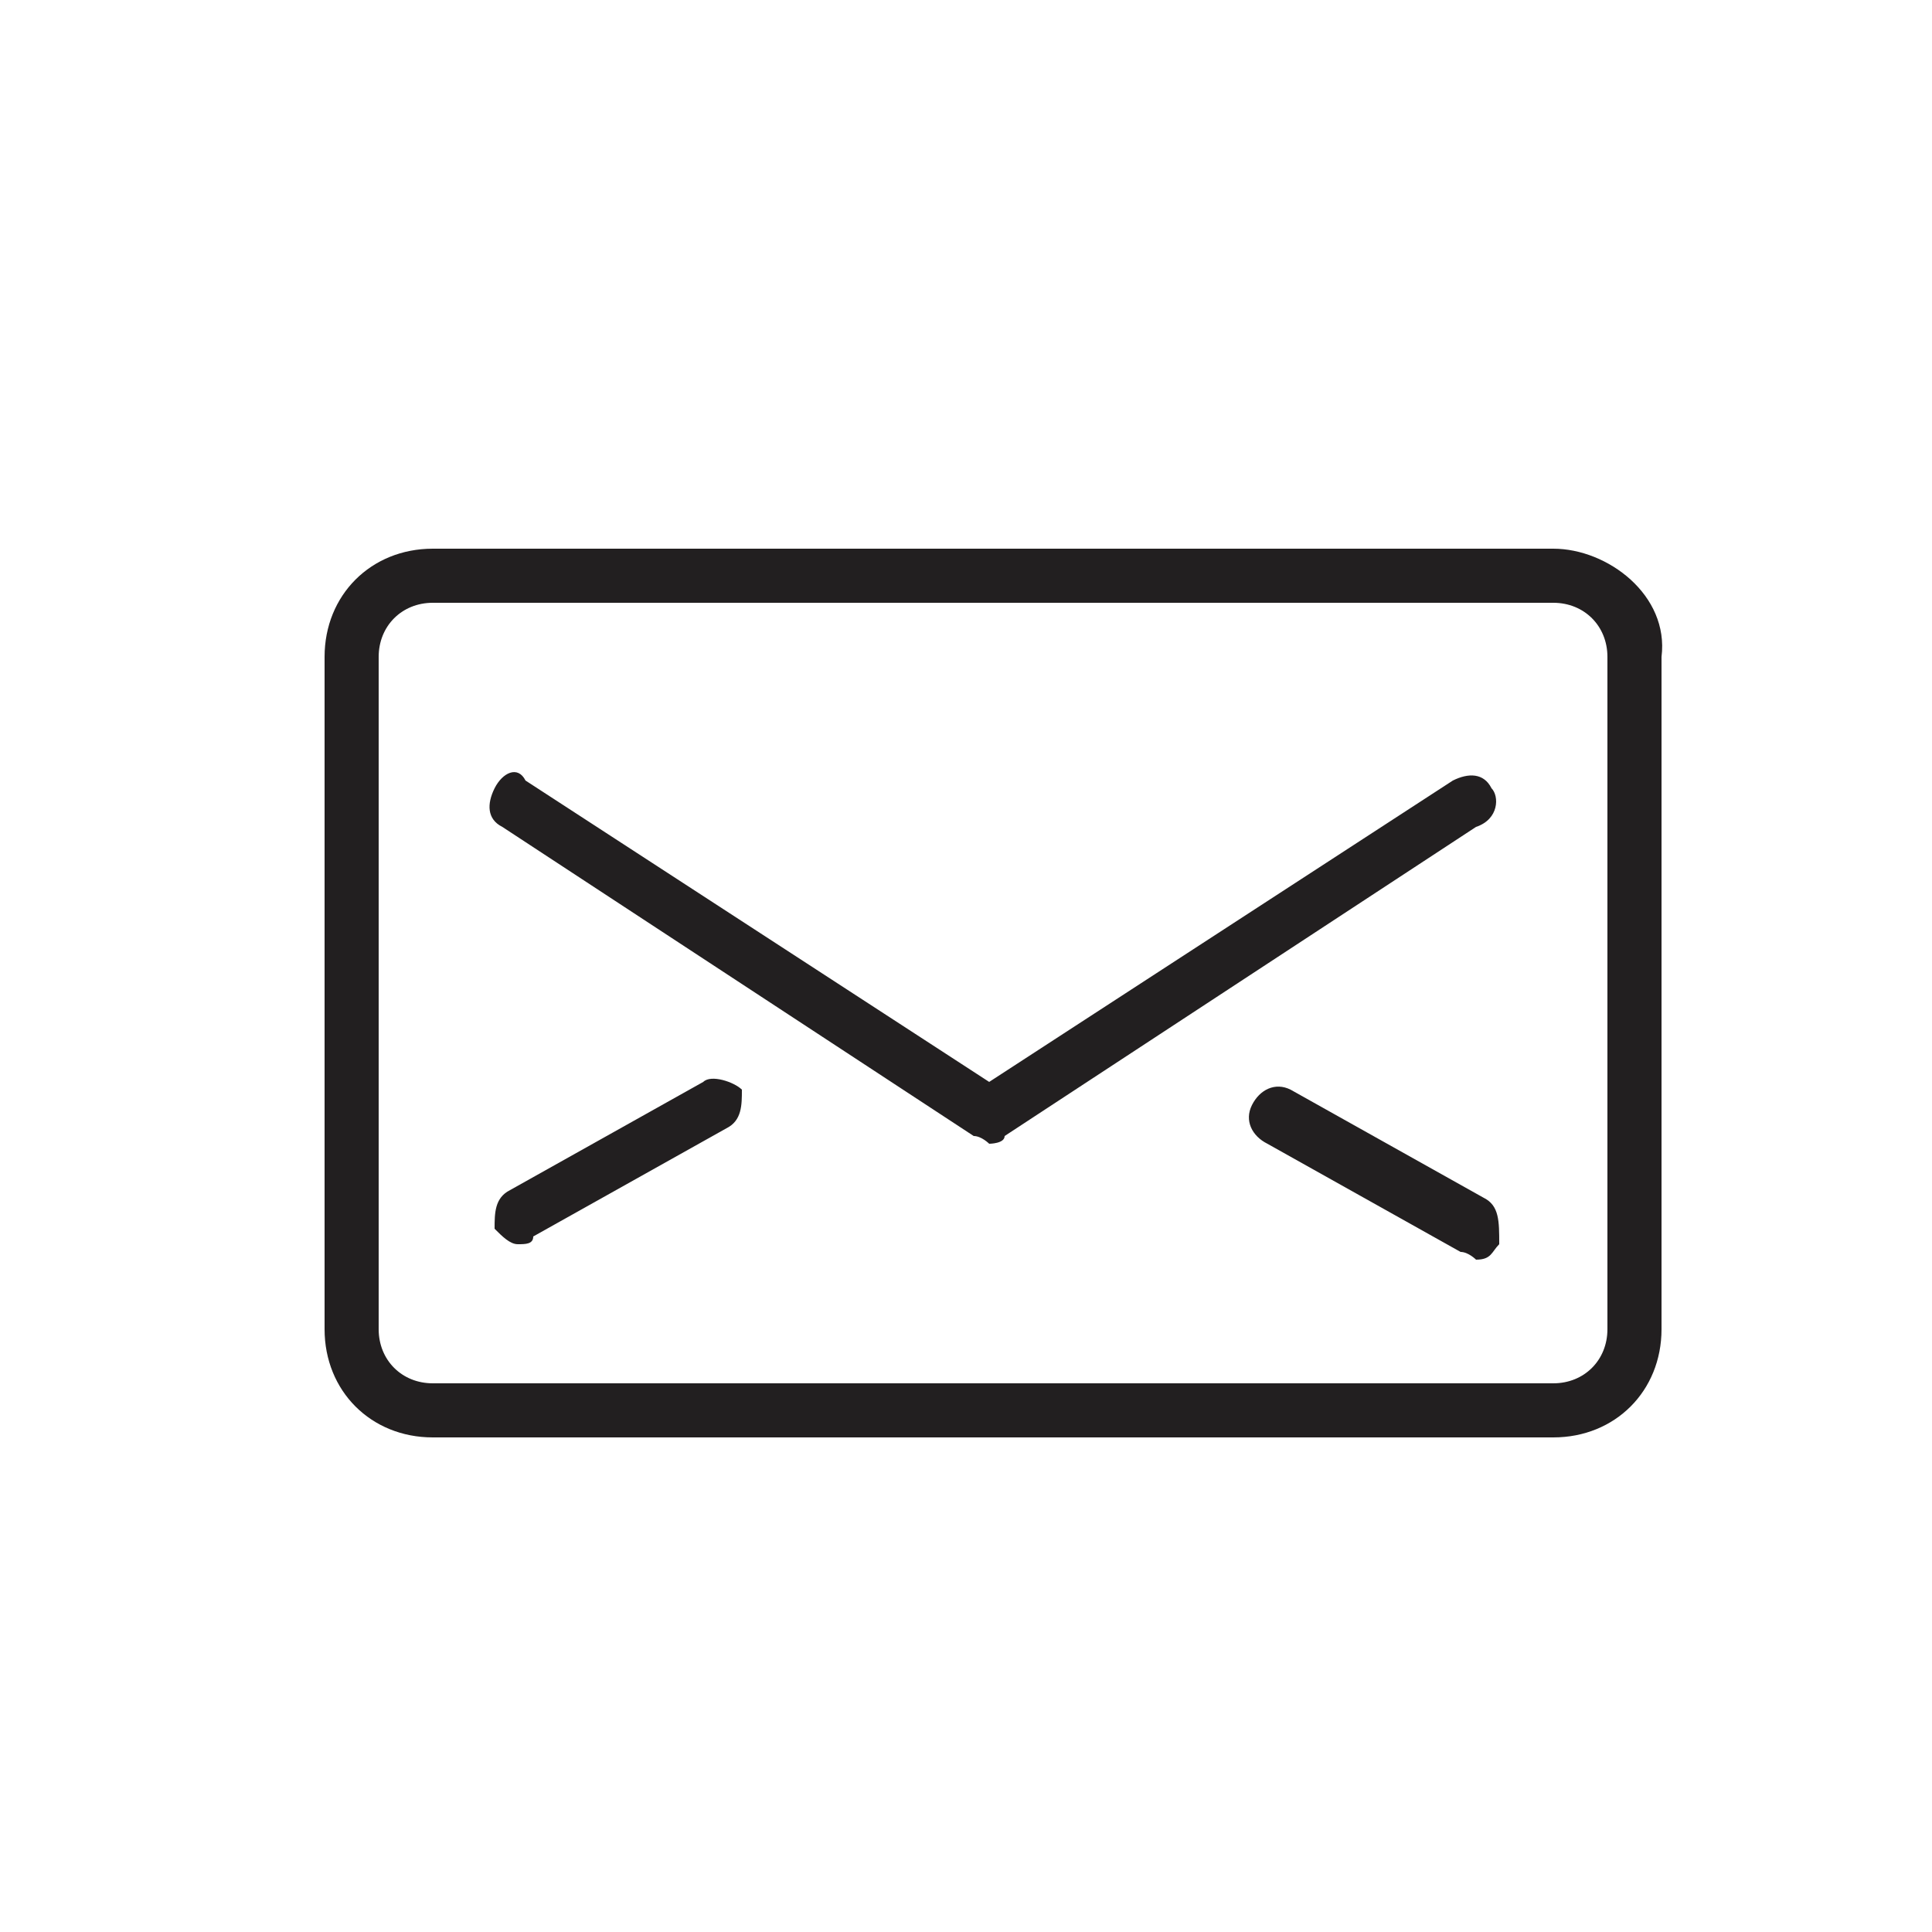 <svg id="レイヤー_1" xmlns="http://www.w3.org/2000/svg" viewBox="0 0 25 25"><style>.st0{fill:#221f20}</style><path class="st0" d="M20.1 7.1H5.6c-.8 0-1.4.6-1.4 1.4v8.7c0 .8.6 1.4 1.4 1.4h14.5c.8 0 1.4-.6 1.4-1.4V8.5c.1-.8-.7-1.4-1.4-1.4zm.7 10.1c0 .4-.3.7-.7.7H5.6c-.4 0-.7-.3-.7-.7V8.5c0-.4.3-.7.7-.7h14.5c.4 0 .7.3.7.7v8.7z"/><path class="st0" d="M19.3 10.2c-.1-.2-.3-.2-.5-.1l-6 3.9-6-3.9c-.1-.2-.3-.1-.4.1s-.1.4.1.5l6.1 4c.1 0 .2.1.2.1s.2 0 .2-.1l6.1-4c.3-.1.3-.4.2-.5zM9.1 14l-2.5 1.4c-.2.1-.2.3-.2.5.1.1.2.2.3.2.1 0 .2 0 .2-.1l2.5-1.4c.2-.1.2-.3.2-.5-.1-.1-.4-.2-.5-.1zm10.1 1.5l-2.5-1.4c-.2-.1-.4 0-.5.2s0 .4.2.5l2.5 1.4c.1 0 .2.1.2.1.2 0 .2-.1.3-.2 0-.3 0-.5-.2-.6z"/></svg>